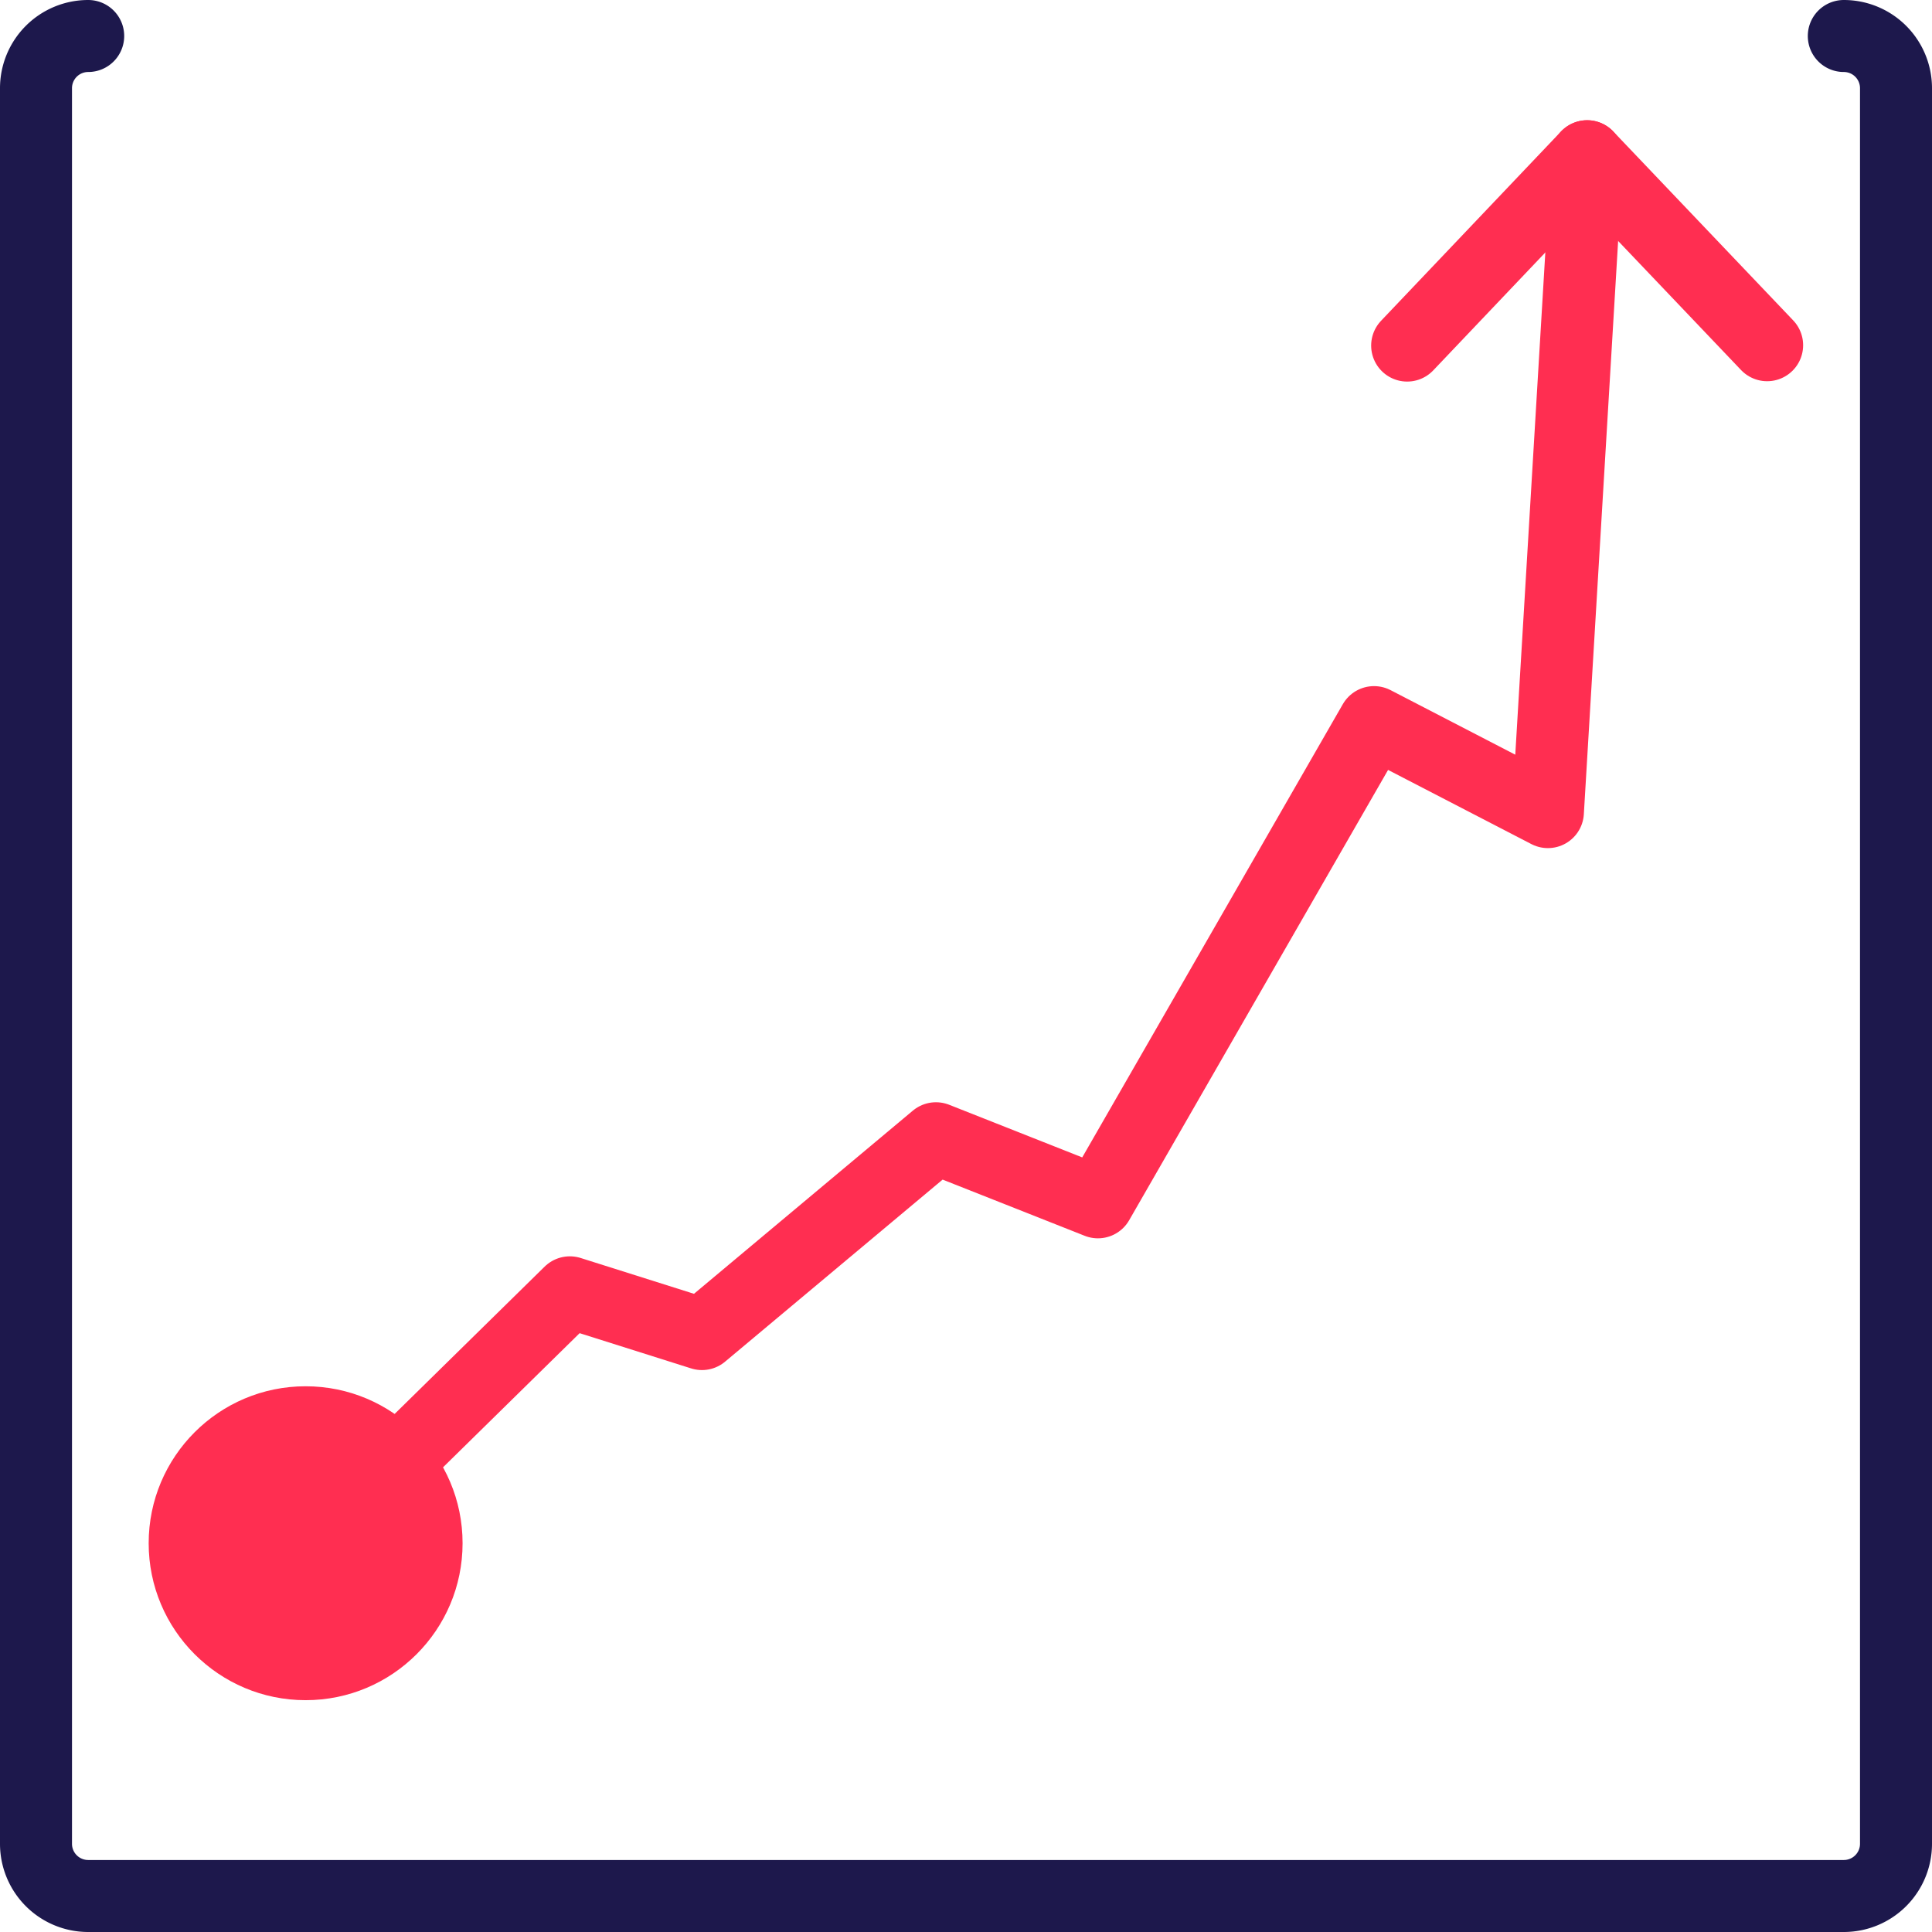 <svg xmlns="http://www.w3.org/2000/svg" viewBox="0 0 53.67 53.67"><defs><style>.cls-1,.cls-3{fill:none;stroke-linecap:round;stroke-linejoin:round;stroke-width:2px;}.cls-1{stroke:#1d184c;}.cls-2{fill:#ff2e51;}.cls-3{stroke:#ff2e51;}</style></defs><g id="Calque_2" data-name="Calque 2"><g id="Calque_1-2" data-name="Calque 1"><path class="cls-1" d="M51.22,1a1.45,1.45,0,0,1,1.45,1.45V51.22a1.45,1.45,0,0,1-1.45,1.45H2.45A1.45,1.45,0,0,1,1,51.22V2.45A1.45,1.45,0,0,1,2.45,1"></path><circle id="Ellipse_40" data-name="Ellipse 40" class="cls-2" cx="8.49" cy="42.87" r="4.36"></circle><polyline class="cls-3" points="6.33 45.23 15.83 35.9 19.5 37.06 26 31.62 30.5 33.4 38.17 20.06 43 22.56 44.09 4.34"></polyline><polyline class="cls-3" points="49.09 9.59 44.09 4.34 39.09 9.6"></polyline></g></g></svg>
